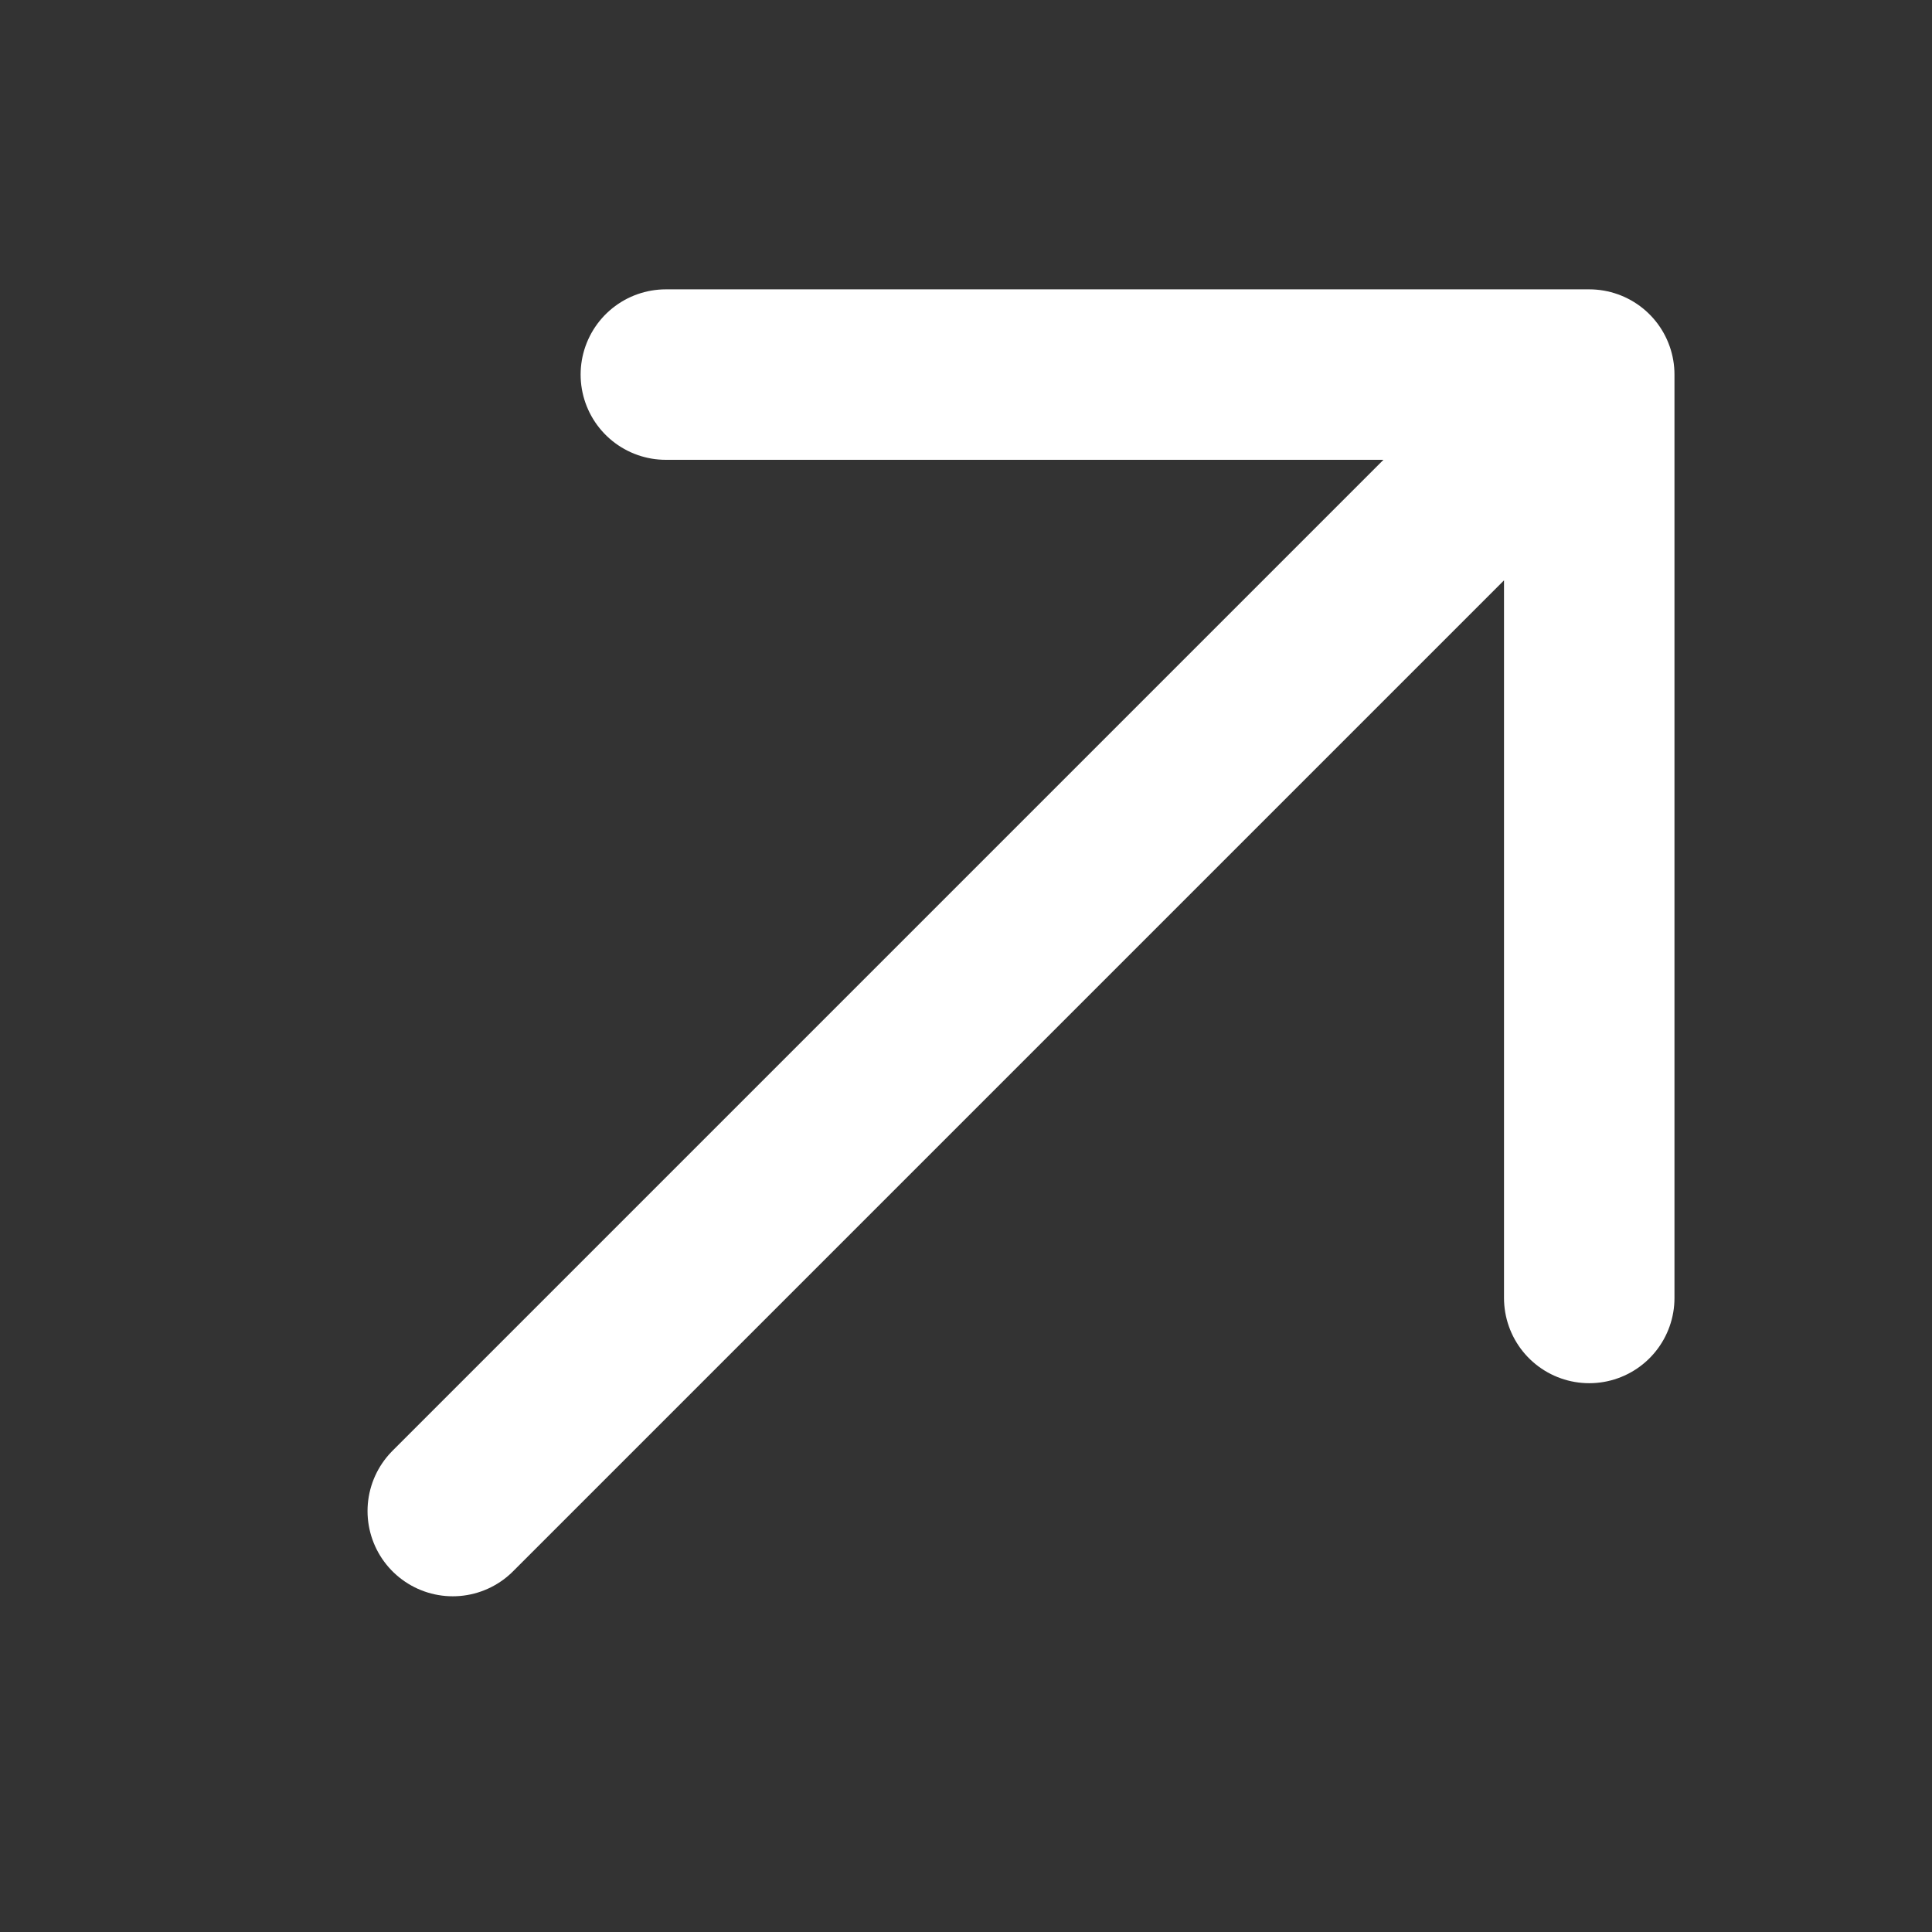 <svg width="17" height="17" viewBox="0 0 17 17" fill="none" xmlns="http://www.w3.org/2000/svg">
<rect x="0" y="0" width="17" height="17" fill="#333333" stroke="none"/>
<path d="M3.984 13.296L13.984 3.296M13.984 3.296H5.859M13.984 3.296V11.421" stroke="white" stroke-width="1.5" stroke-linecap="round" stroke-linejoin="round"/>
</svg>
